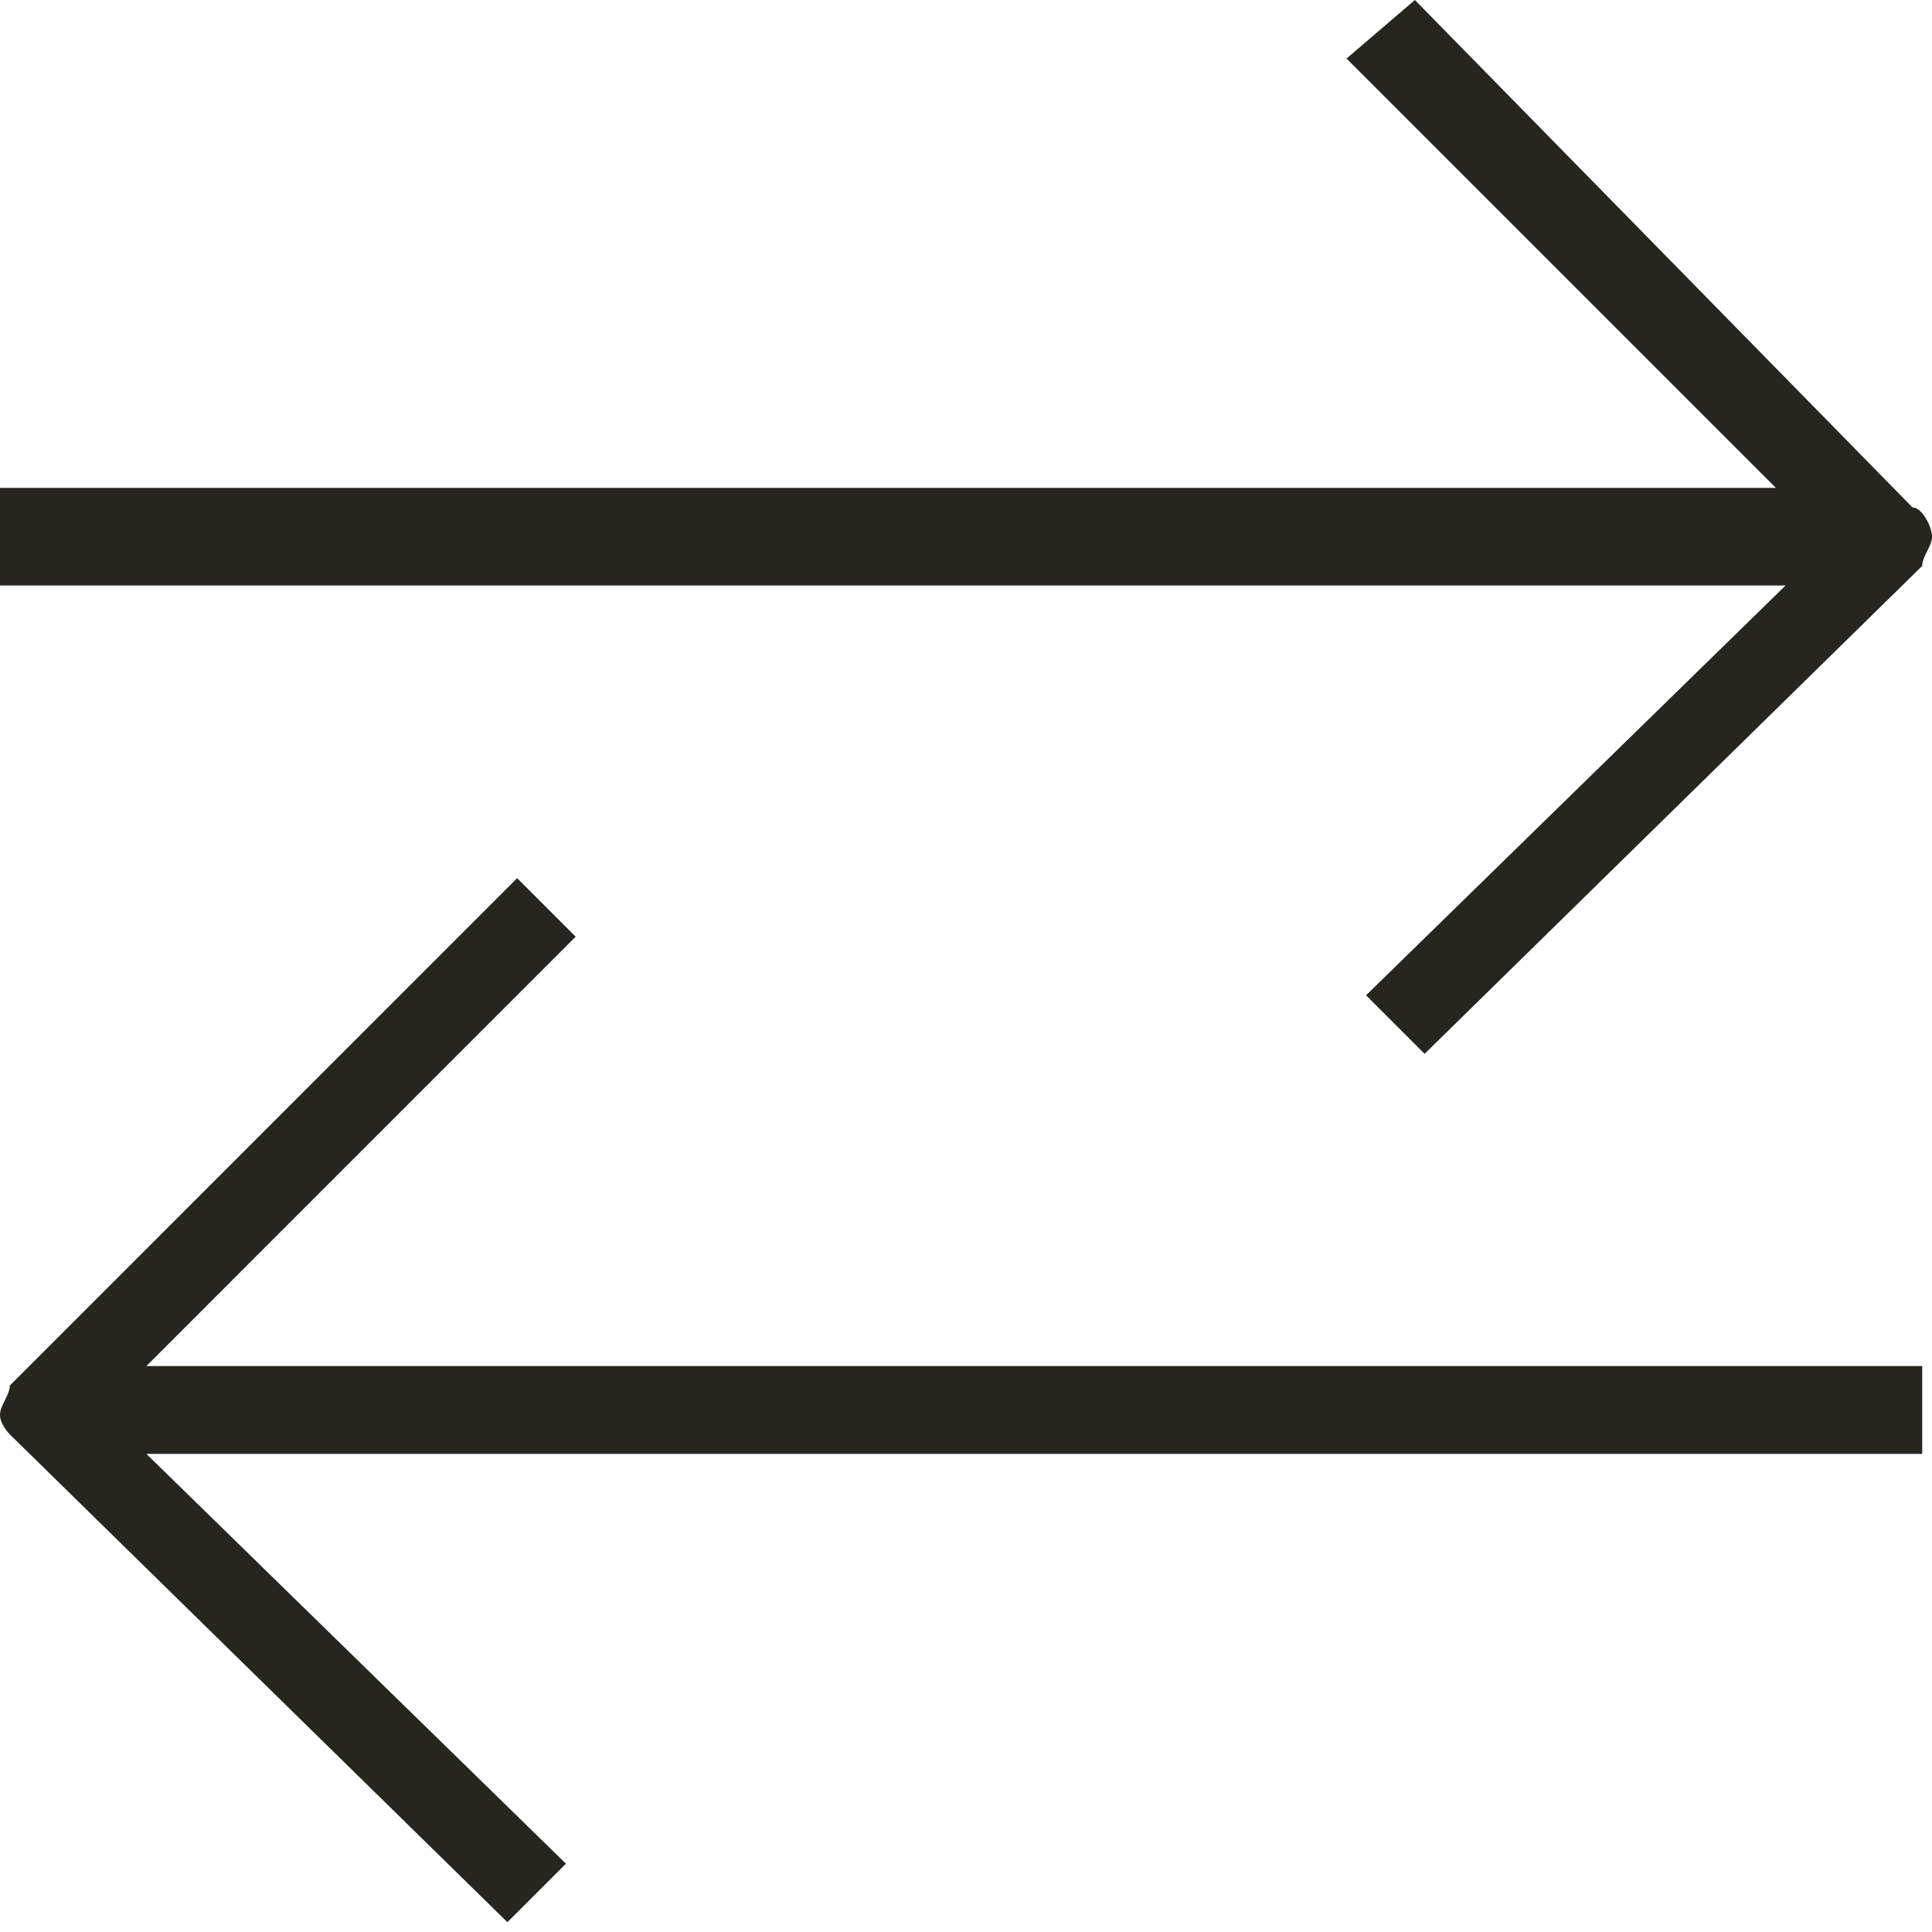 <svg xmlns:xlink="http://www.w3.org/1999/xlink" xmlns="http://www.w3.org/2000/svg" version="1.1" viewBox="0 0 30 30" height="30px" width="30px">
    <title>3) Icons/Arrow/Exchange</title>
    <g fill-rule="evenodd" fill="none" stroke-width="1" stroke="none" id="♦️Icon-Sprite">
        <g fill="#27251F" transform="translate(-180, -30)" id="pandora-icon-sprite">
            <g transform="translate(180, 30)" id="Color">
                <path d="M30,8.333 C30,8.485 29.848,8.636 29.848,8.788 L22.121,16.364 L21.212,15.455 L27.727,9.091 L0,9.091 L0,7.576 L27.576,7.576 L20.909,0.909 L21.97,0 L29.697,7.879 C29.848,7.879 30,8.182 30,8.333 Z M0,21.97 C0,21.818 0.152,21.667 0.152,21.515 L8.03,13.636 L8.939,14.545 L2.273,21.212 L29.848,21.212 L29.848,22.576 L2.273,22.576 L8.788,28.939 L7.879,29.848 L0.152,22.273 C0.152,22.273 0,22.121 0,21.97 Z"></path>
            </g>
        </g>
    </g>
</svg>